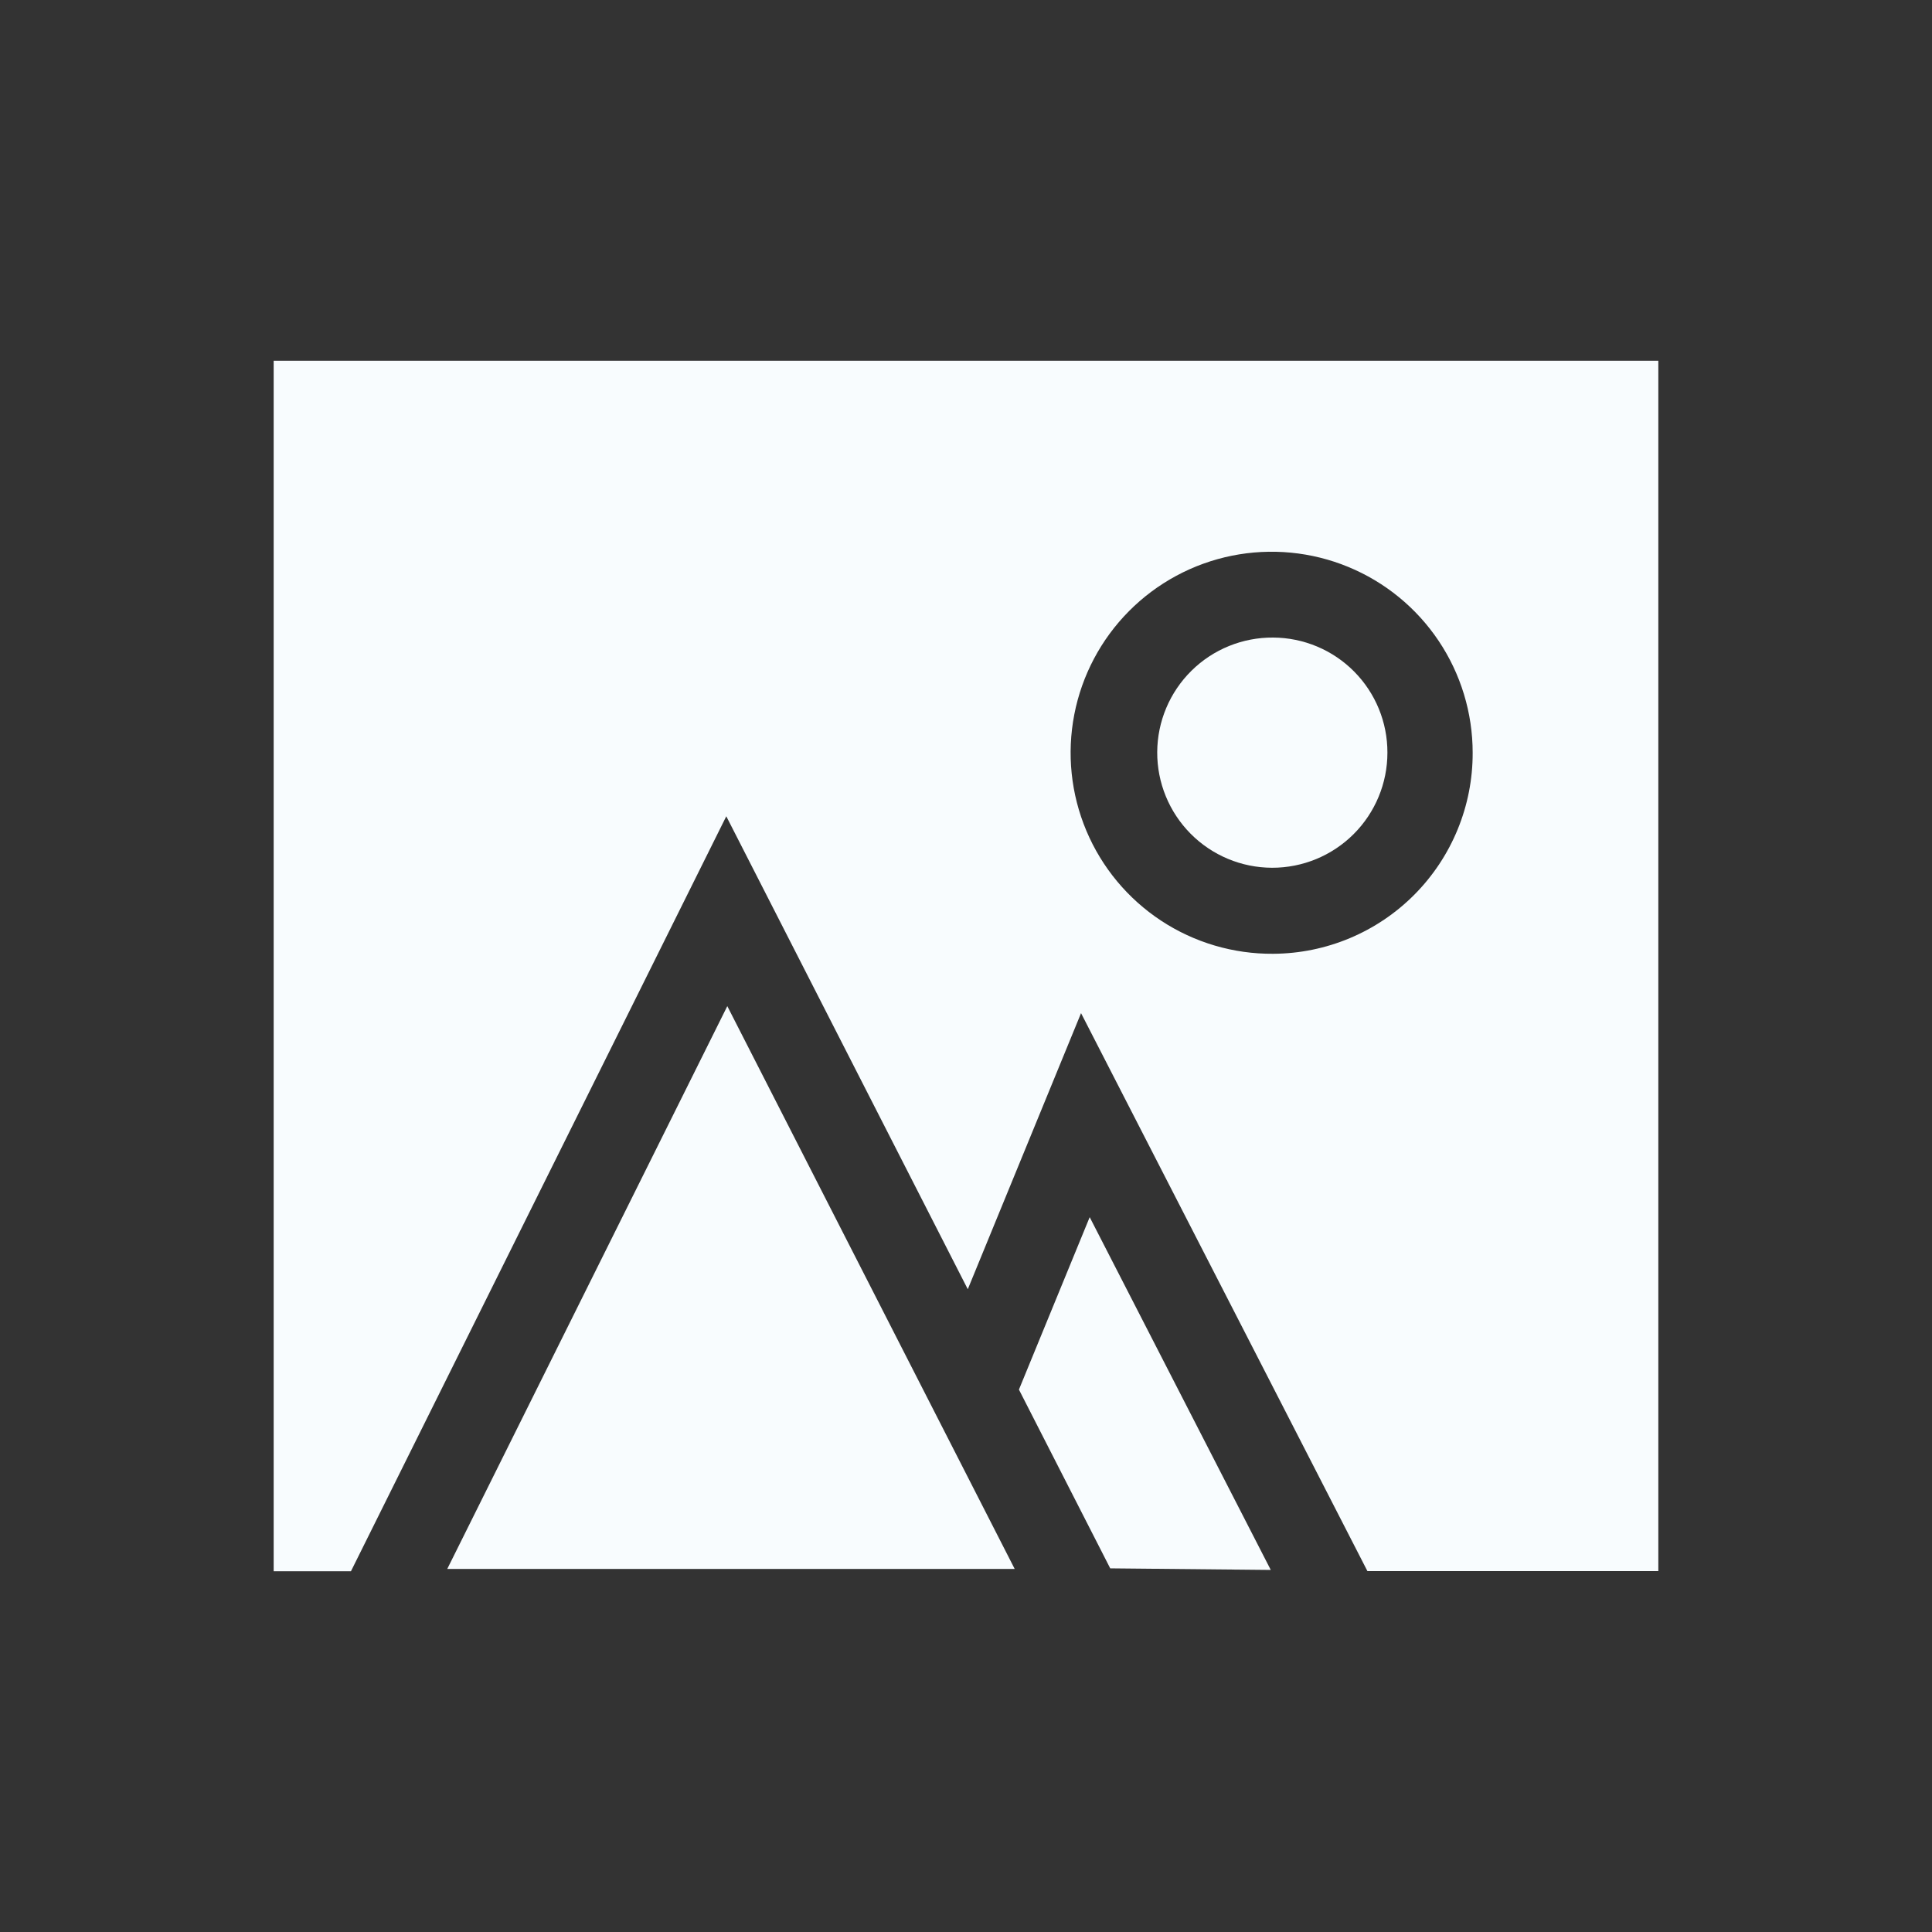 <svg id="Layer_1" data-name="Layer 1" xmlns="http://www.w3.org/2000/svg" xmlns:xlink="http://www.w3.org/1999/xlink" viewBox="0 0 400 400"><rect x="0" y="0" width="400" height="400" fill="#333333" stroke="none"/><defs><style>.cls-1,.cls-2{fill:none;}.cls-1{clip-rule:evenodd;}.cls-3{clip-path:url(#clip-path);}.cls-4{clip-path:url(#clip-path-2);}.cls-5{clip-path:url(#clip-path-3);}.cls-6{clip-path:url(#clip-path-4);}.cls-7{fill:#f8fcfe;}.cls-8{clip-path:url(#clip-path-5);}.cls-9{clip-path:url(#clip-path-7);}.cls-10{clip-path:url(#clip-path-9);}.cls-11{clip-path:url(#clip-path-11);}.cls-12{clip-path:url(#clip-path-12);}.cls-13{clip-path:url(#clip-path-13);}.cls-14{clip-path:url(#clip-path-14);}.cls-15{clip-path:url(#clip-path-15);}.cls-16{clip-path:url(#clip-path-16);}.cls-17{clip-path:url(#clip-path-17);}</style><clipPath id="clip-path"><path class="cls-1" d="M-246.11,299.29l94.73,39-41.25-93a5.76,5.76,0,0,0-2.72-2.87L-348,90l-52.29,53.31L-251,295.54v0a5.8,5.8,0,0,0,2.76,2.79l1.55,1.58ZM-172.38,318l-65-27.7,35.71-36.84Z"/></clipPath><clipPath id="clip-path-2"><path class="cls-1" d="M-362.52,74.74l-54.58,55-7.84-7.9a16.38,16.38,0,0,1,0-23l32.08-32.29a16.1,16.1,0,0,1,23.45.6Z"/></clipPath><clipPath id="clip-path-3"><path class="cls-1" d="M263.6,132a23.83,23.83,0,1,0,23.65,23.83A23.77,23.77,0,0,0,263.6,132"/></clipPath><clipPath id="clip-path-4"><rect class="cls-2" x="-2538.56" y="-15214.95" width="7275.88" height="31447.98"/></clipPath><clipPath id="clip-path-5"><polygon class="cls-1" points="229.86 324.71 263.1 325.04 225.61 252 210.96 287.7 229.86 324.71"/></clipPath><clipPath id="clip-path-7"><path class="cls-1" d="M343.34,74.69H56.66V325.31h16L150.37,169l50,97.92,23.45-57.16,59.29,115.52h60.23ZM263.6,197.47a41.62,41.62,0,1,1,41.3-41.62A41.5,41.5,0,0,1,263.6,197.47Z"/></clipPath><clipPath id="clip-path-9"><polygon class="cls-1" points="150.58 208.31 92.6 324.83 210.08 324.83 150.58 208.31"/></clipPath><clipPath id="clip-path-11"><path class="cls-1" d="M843.43,119.06l-90.28,43.55V144.15c0-16.59-8-30.05-17.84-30.05H599.17c-9.85,0-17.84,13.46-17.84,30.05v111.7c0,16.59,8,30,17.84,30H735.31c9.86,0,17.84-13.46,17.84-30V235.43l90.22,45.37a4,4,0,0,0,5.75-3.71V122.8A4,4,0,0,0,843.43,119.06ZM601.65,161h99.81V143.21H601.65Z"/></clipPath><clipPath id="clip-path-12"><path class="cls-1" d="M1081.57,243.31a14.15,14.15,0,0,1-14.18-14.12V170.81a14.18,14.18,0,0,1,28.35,0v58.38a14.15,14.15,0,0,1-14.17,14.12"/></clipPath><clipPath id="clip-path-13"><path class="cls-1" d="M1319.9,258.05a14.15,14.15,0,0,1-14.18-14.12V156.07a14.18,14.18,0,0,1,28.35,0v87.86a14.14,14.14,0,0,1-14.17,14.12"/></clipPath><clipPath id="clip-path-14"><path class="cls-1" d="M1141.15,275.83A14.14,14.14,0,0,1,1127,261.71V138.29a14.17,14.17,0,0,1,28.34,0V261.71a14.14,14.14,0,0,1-14.17,14.12"/></clipPath><clipPath id="clip-path-15"><path class="cls-1" d="M1260.31,308.25a14.15,14.15,0,0,1-14.17-14.12V105.87a14.18,14.18,0,0,1,28.35,0V294.13a14.15,14.15,0,0,1-14.18,14.12"/></clipPath><clipPath id="clip-path-16"><path class="cls-1" d="M1200.73,327.08A14.14,14.14,0,0,1,1186.56,313V87a14.18,14.18,0,0,1,28.35,0V313a14.15,14.15,0,0,1-14.18,14.12"/></clipPath><clipPath id="clip-path-17"><path class="cls-1" d="M1754,240.45c-40.74,5.5-67,28.74-83,50.5V209c41.27-3.55,73.58-35.5,73.58-74.4V88.45a11.5,11.5,0,0,0-19.77-8.1l-23.45,15.48L1672.7,61.19a11.45,11.45,0,0,0-19-.21l-30.17,34.85L1602,81.44c-7.12-7.72-19.94-2.64-19.94,7.92v45.2c0,38.34,31.38,69.93,71.81,74.23V291c-16.05-21.76-42.31-45-83-50.5l-10.21-1.37.54,10.37c.13,2.59,4.31,63.72,92,93.72a15.3,15.3,0,0,0,5,.83,13.11,13.11,0,0,1,8.51,0,15.36,15.36,0,0,0,5-.83c87.73-30,91.9-91.13,92-93.72l.54-10.37Zm-101.16,82.29a15.09,15.09,0,0,0-.6,1.75c-49.91-19-66.22-48.51-71.5-64.61,40,10.11,61.59,40.51,72.27,62.47C1653,322.48,1652.93,322.62,1652.88,322.74Zm19.75,1.75a17.24,17.24,0,0,0-.6-1.75l-.17-.39c10.68-22,32.2-52.33,72.2-62.45C1738.68,276,1722.25,305.6,1672.63,324.49Z"/></clipPath></defs><title>Artboard 1 copy</title><g class="cls-5"><g class="cls-6"><rect class="cls-7" x="214.69" y="106.76" width="97.82" height="98.19"/></g></g><g class="cls-8"><g class="cls-6"><rect class="cls-7" x="185.7" y="226.73" width="102.66" height="123.57"/></g></g><g class="cls-9"><g class="cls-6"><rect class="cls-7" x="31.39" y="49.42" width="337.21" height="301.15"/></g></g><g class="cls-10"><g class="cls-6"><rect class="cls-7" x="67.34" y="183.05" width="168" height="167.05"/></g></g></svg>